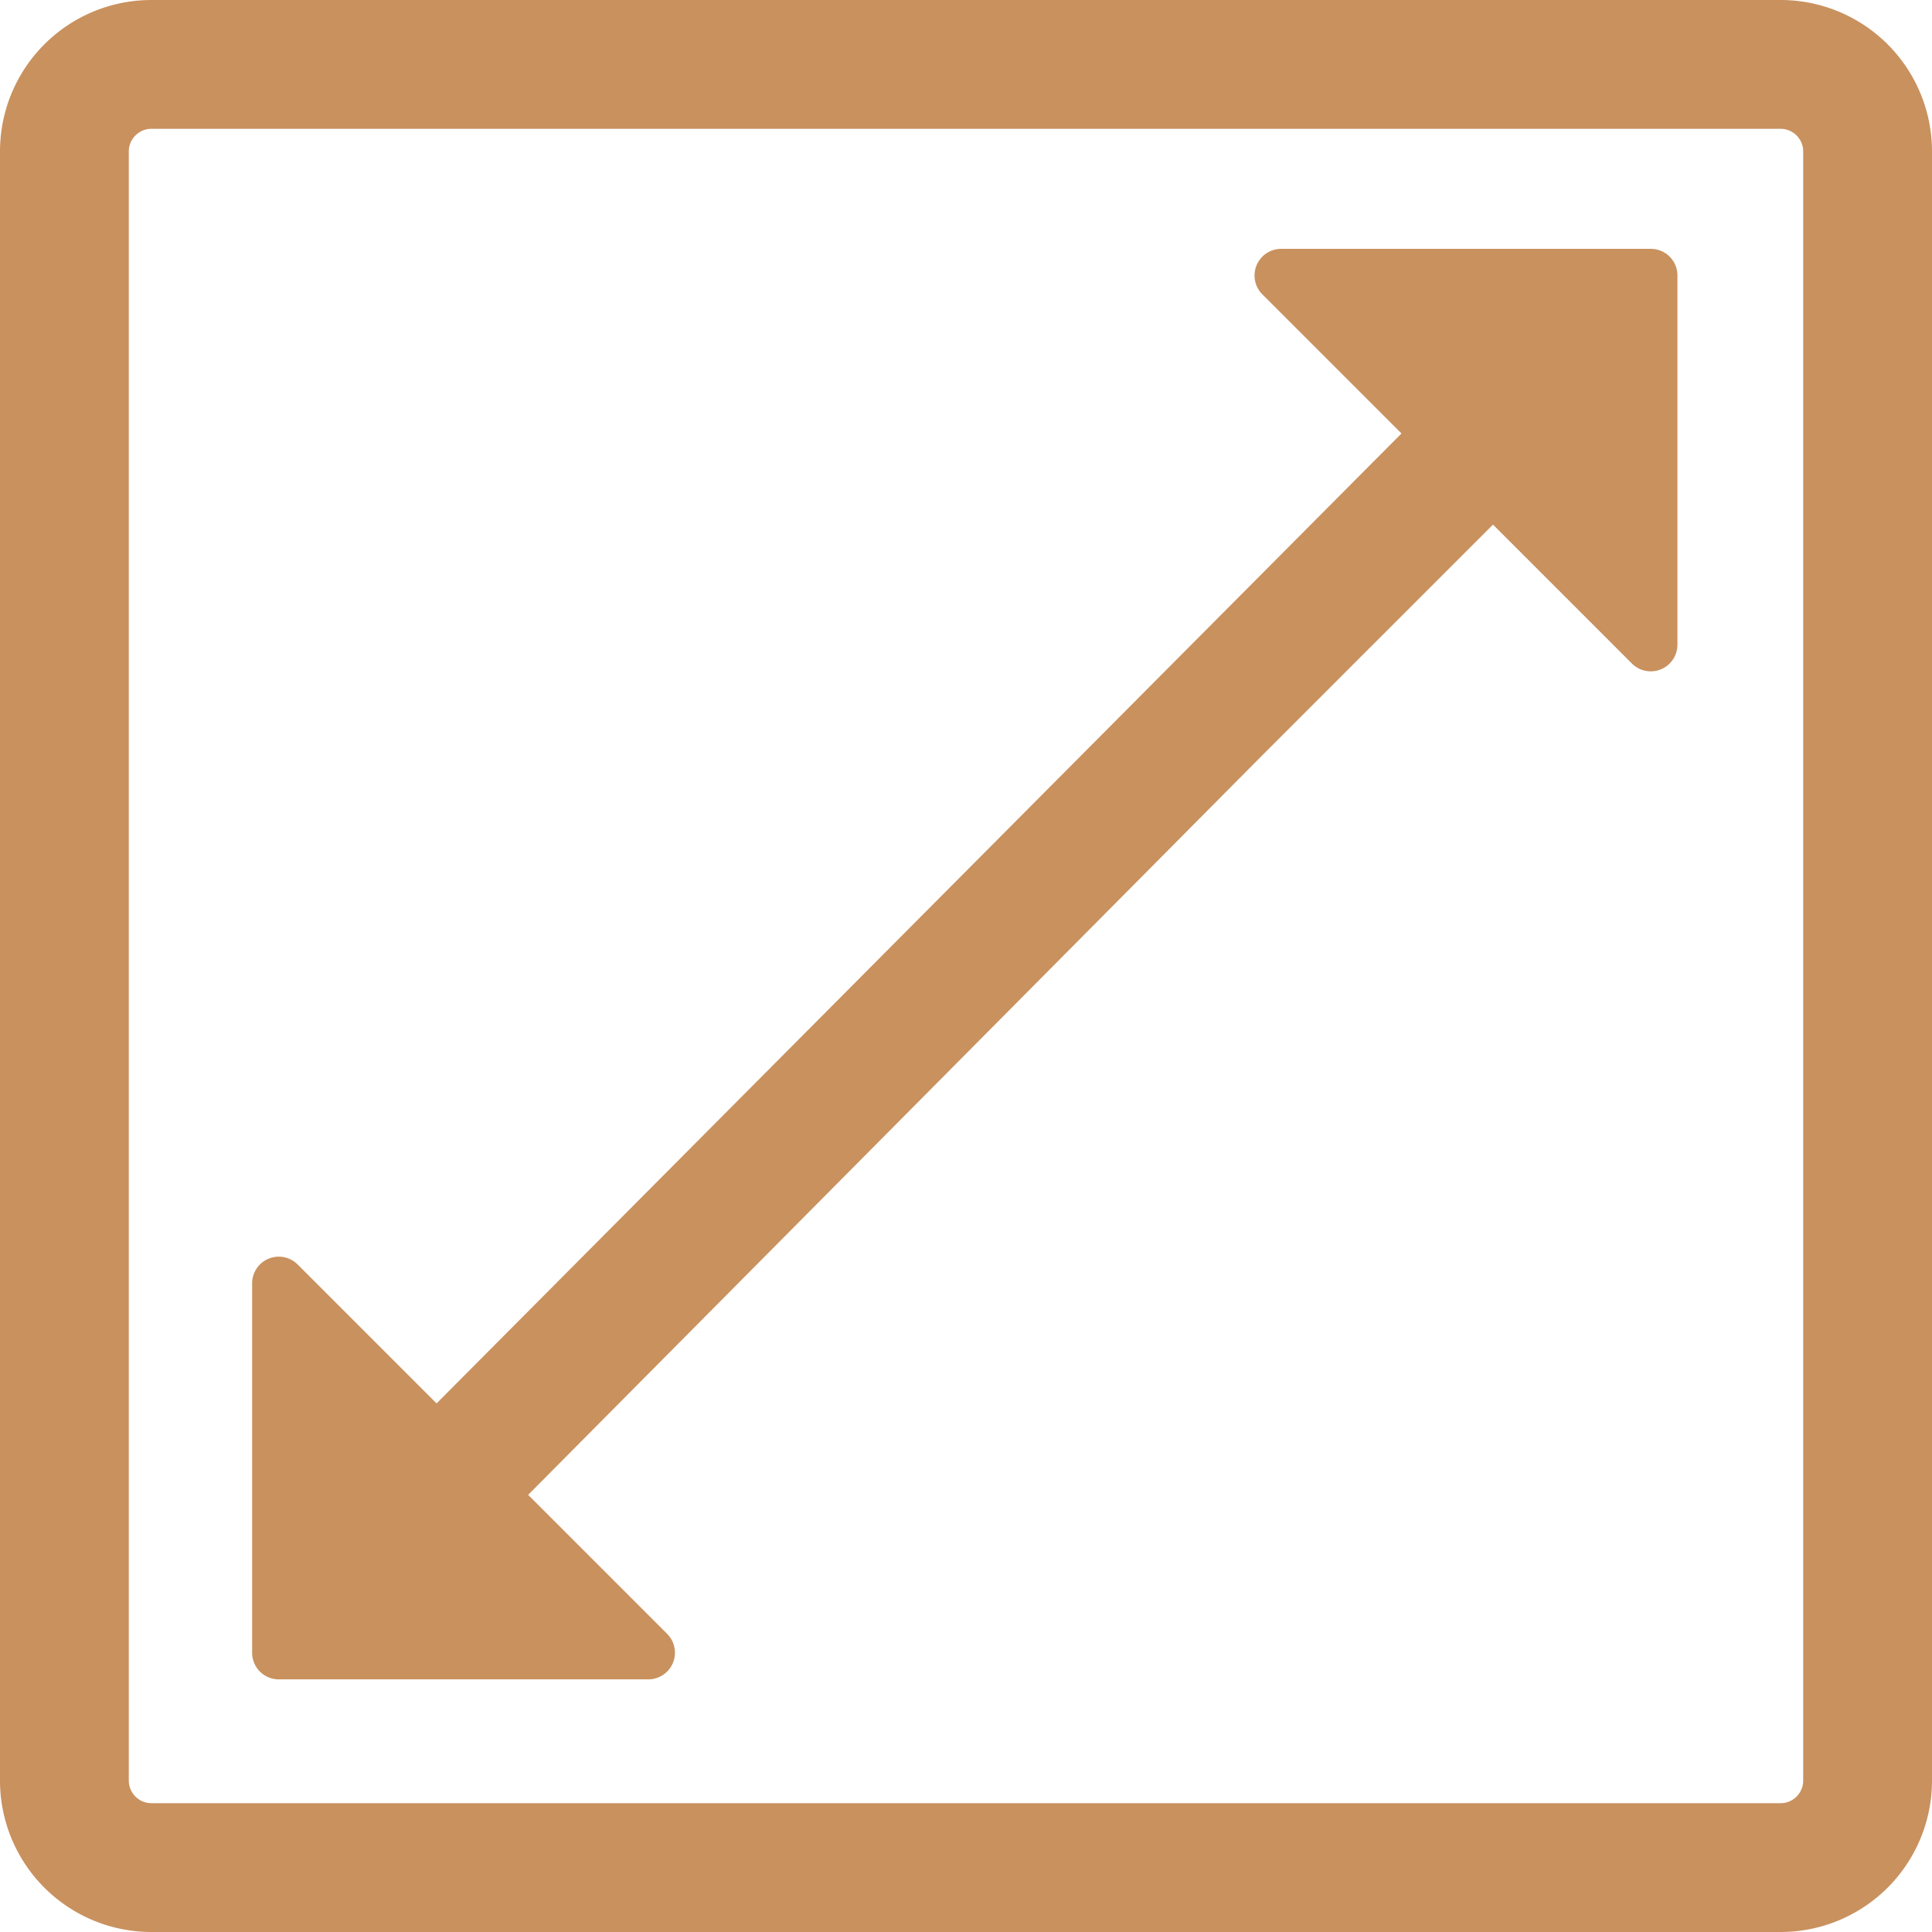 <svg xmlns="http://www.w3.org/2000/svg" width="30" height="30" viewBox="0 0 30 30"><defs><style>.a{fill:#c9915e;}</style></defs><path class="a" d="M84.2,61.667H78.463a.414.414,0,0,0-.293.707l2.16,2.16L65.347,79.595l-2.158-2.158a.414.414,0,0,0-.706.293v5.736a.413.413,0,0,0,.414.414h5.737a.414.414,0,0,0,.293-.707l-2.158-2.158,11.416-11.5,3.566-3.566,2.158,2.158a.414.414,0,0,0,.706-.292V62.081A.413.413,0,0,0,84.2,61.667Z" transform="translate(-58.568 -57.803)"/><path class="a" d="M27.648,0H2.352A2.351,2.351,0,0,0,0,2.352v25.3A2.351,2.351,0,0,0,2.352,30h25.3A2.351,2.351,0,0,0,30,27.648V2.352A2.351,2.351,0,0,0,27.648,0ZM28,27.648a.352.352,0,0,1-.352.352H2.352A.352.352,0,0,1,2,27.648V2.352A.352.352,0,0,1,2.352,2h25.3A.352.352,0,0,1,28,2.352v25.3Z"/></svg>